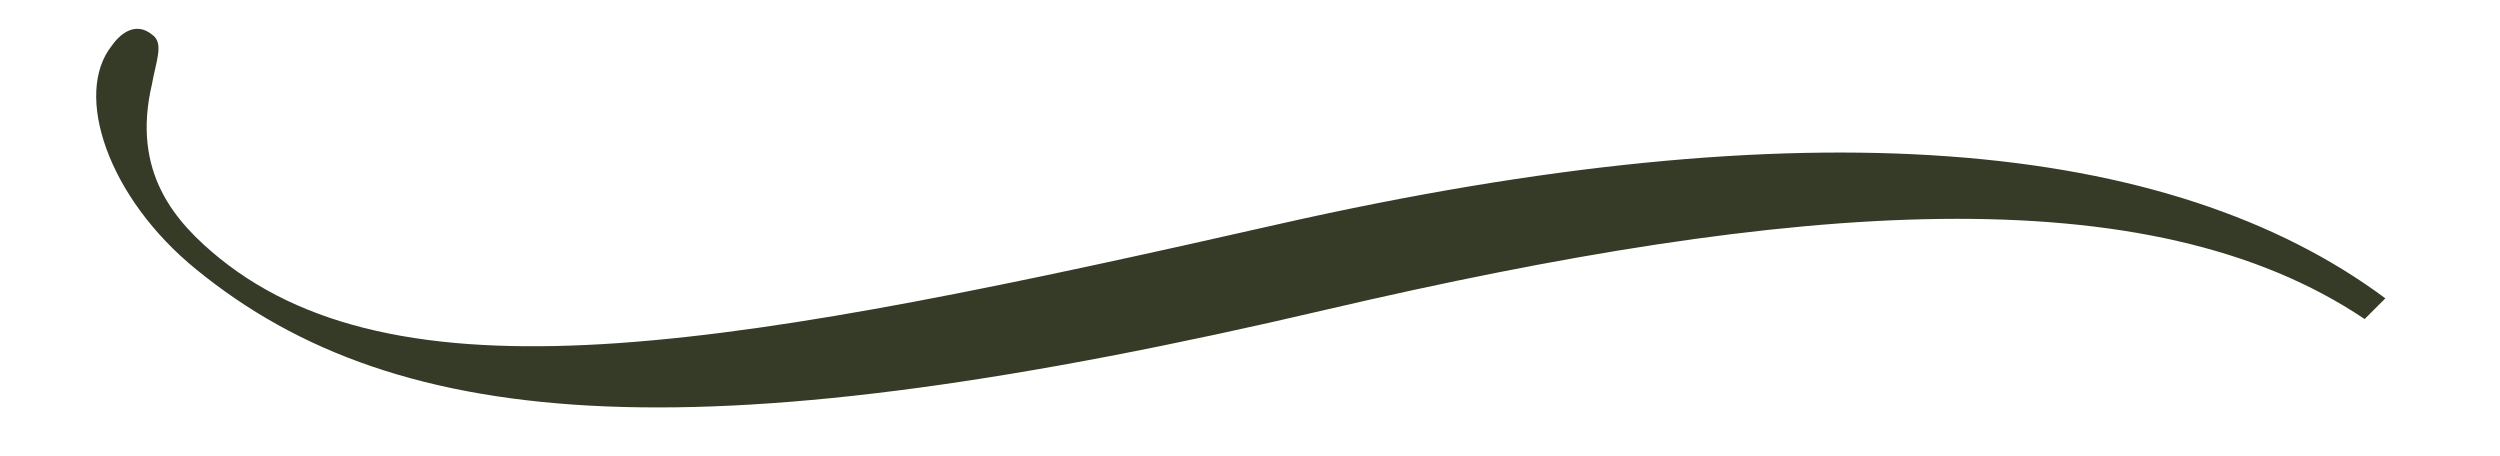 <?xml version="1.0" encoding="UTF-8"?>
<svg xmlns="http://www.w3.org/2000/svg" id="Laag_1" data-name="Laag 1" version="1.1" viewBox="0 0 181 33">
  <defs>
    <style>
      .cls-1 {
        fill: #353b26;
      }

      .cls-1, .cls-2 {
        stroke-width: 0px;
      }

      .cls-2 {
        fill: none;
      }
    </style>
  </defs>
  <path class="cls-1" d="M172.7,21.6c-15.6-11.6-41.9-14-80-5.4-38.8,8.8-63.3,13.4-76.8,2.5-3.2-2.6-6.4-6.2-4.9-12.6.3-1.7.9-3,0-3.6-1.1-.9-2.2-.2-2.9.8-2.8,3.5-.3,11,6.1,16.2,14.8,12.1,37.1,13.4,81.9,2.9,33.9-7.9,59.5-9.8,75.1.7"></path>
  <line class="cls-2" x1="125.6" y1="124.3" x2="124.3" y2="125.9"></line>
</svg>

